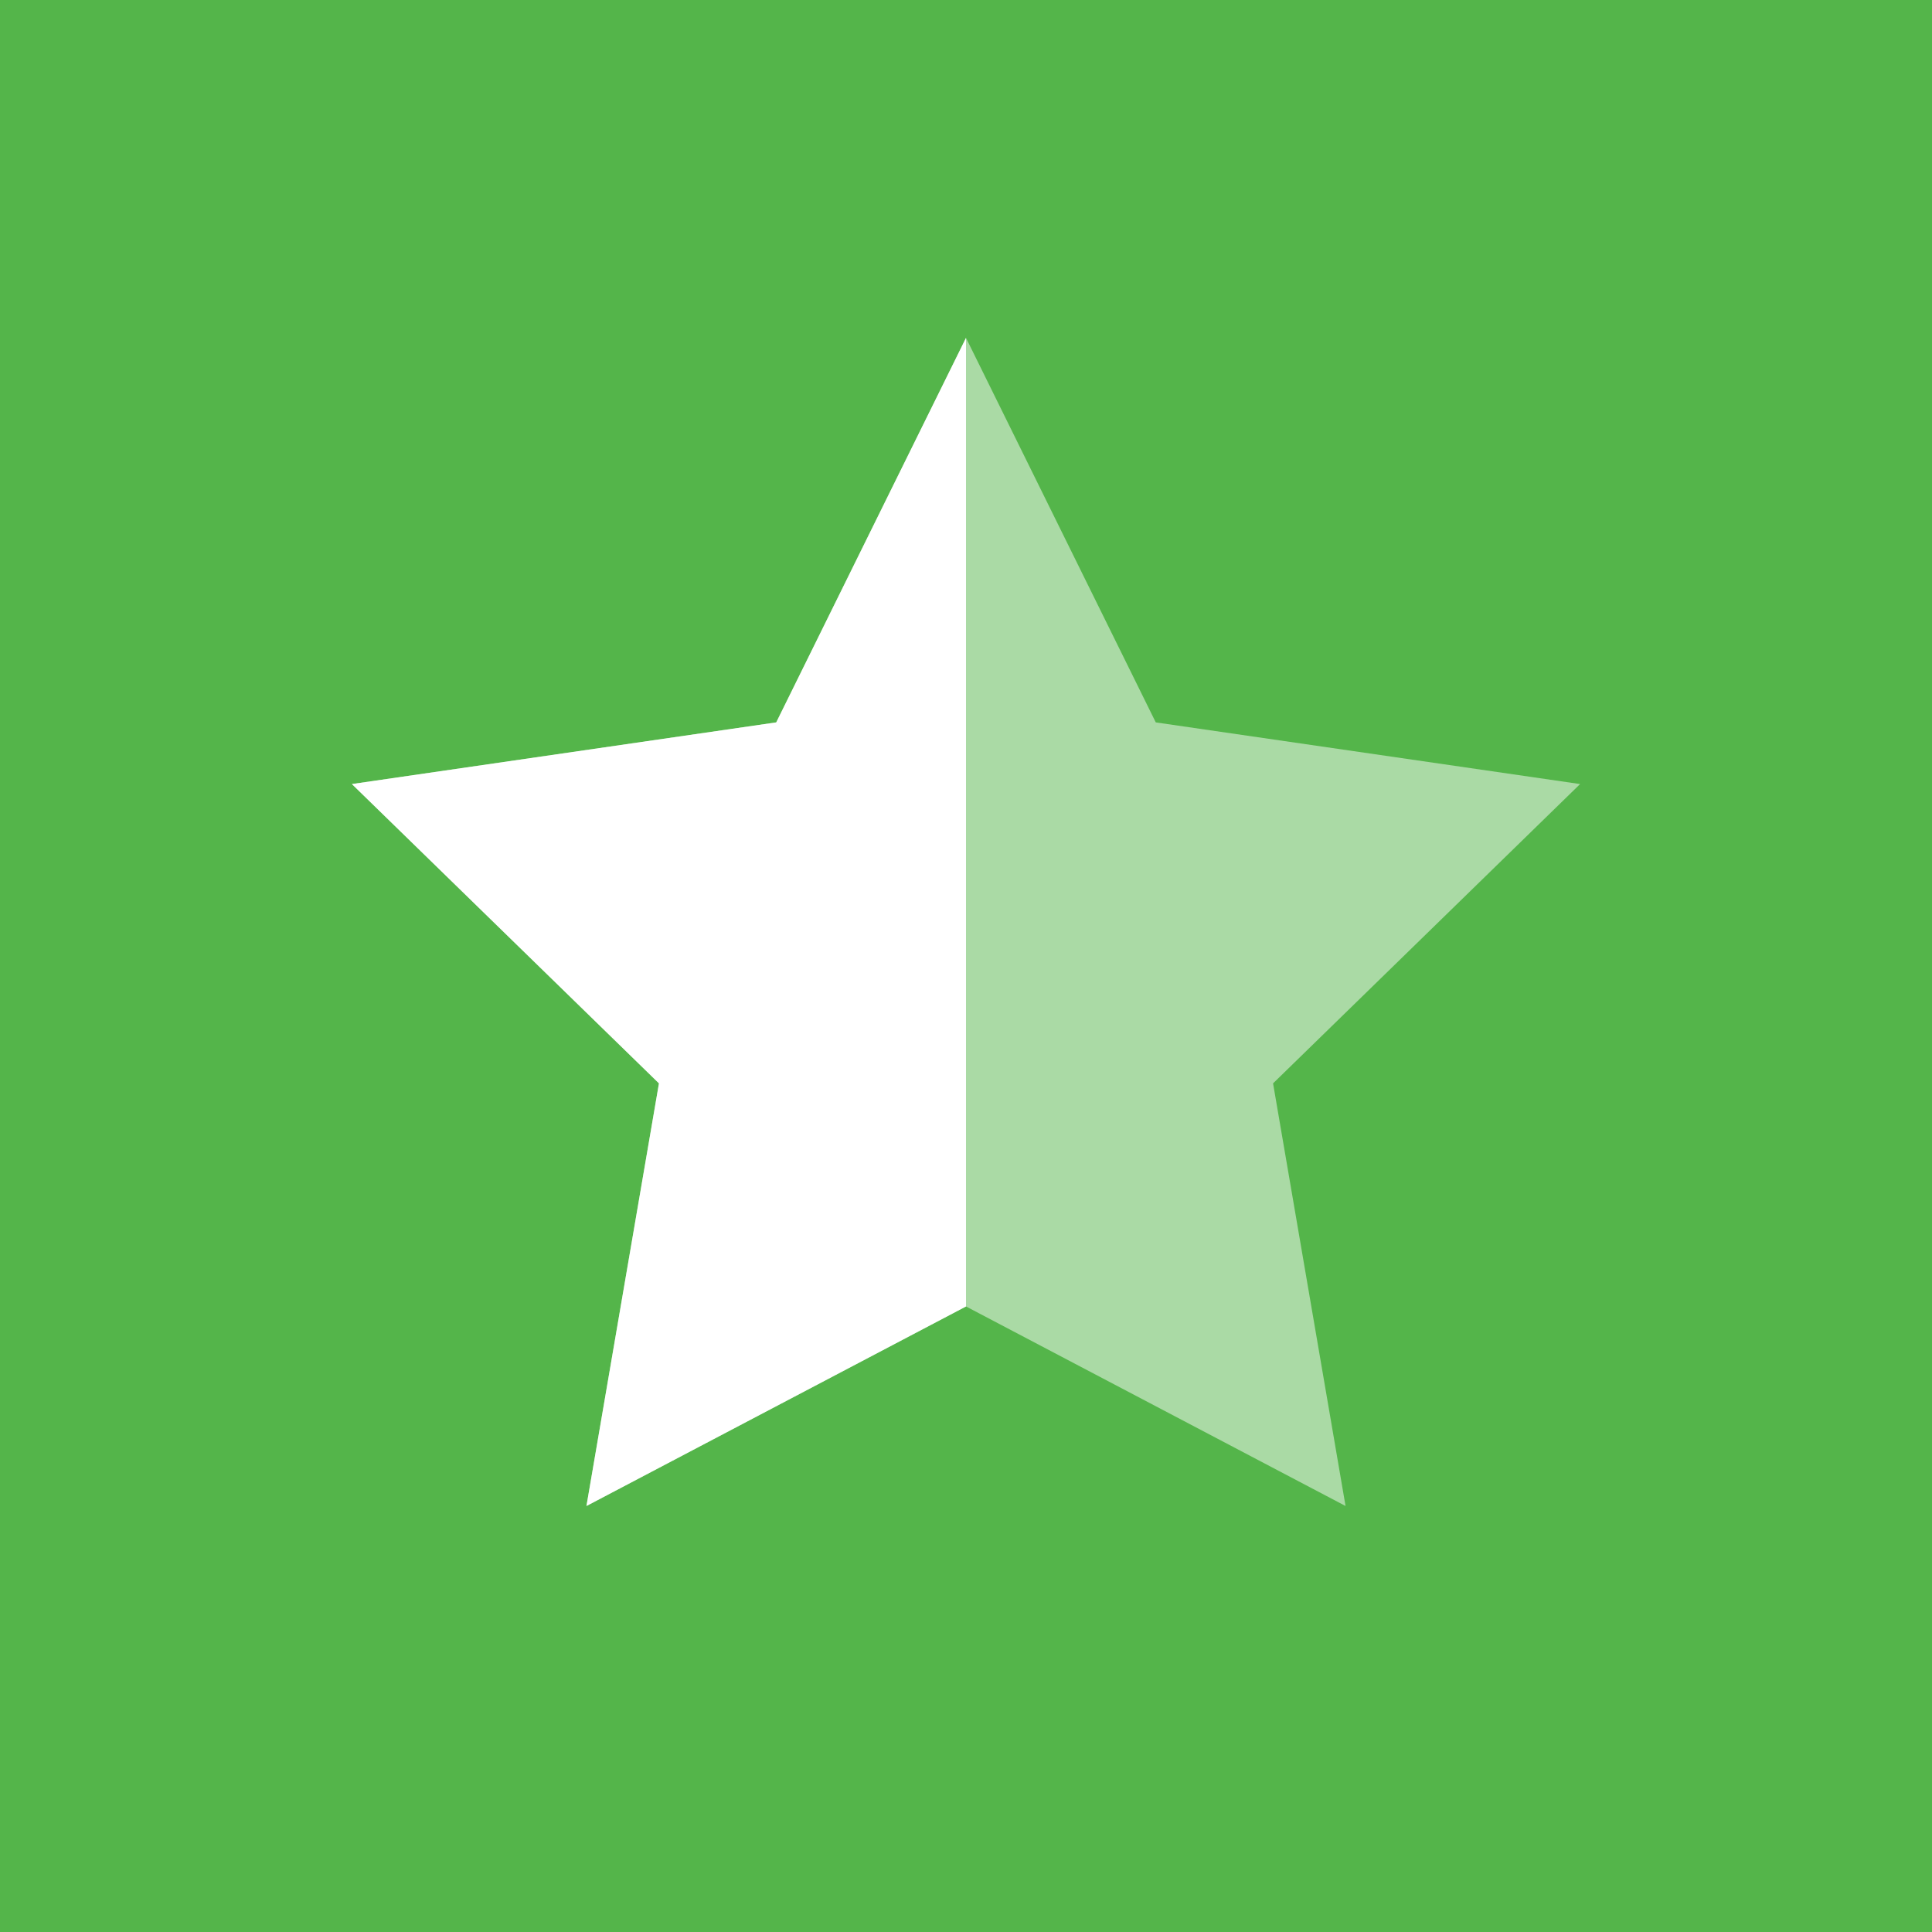 <?xml version="1.0" encoding="utf-8"?>
<!-- Generator: Adobe Illustrator 17.0.0, SVG Export Plug-In . SVG Version: 6.00 Build 0)  -->
<!DOCTYPE svg PUBLIC "-//W3C//DTD SVG 1.1//EN" "http://www.w3.org/Graphics/SVG/1.1/DTD/svg11.dtd">
<svg version="1.1" id="Layer_1" xmlns="http://www.w3.org/2000/svg" xmlns:xlink="http://www.w3.org/1999/xlink" x="0px" y="0px"
	 width="93.56px" height="93.561px" viewBox="0 0 93.56 93.561" enable-background="new 0 0 93.56 93.561" xml:space="preserve">
<g>
	<rect x="0" y="0" fill="#54B54A" width="93.56" height="93.561"/>
</g>
<polygon opacity="0.5" fill="#FFFFFF" points="46.78,16.363 55.97,34.983 76.519,37.969 61.65,52.464 65.16,72.93 46.78,63.267 
	28.4,72.93 31.911,52.464 17.041,37.969 37.59,34.983 "/>
<polygon fill="#FFFFFF" points="46.78,63.267 46.78,16.363 37.59,34.983 17.041,37.969 31.911,52.463 28.4,72.93 "/>
</svg>
